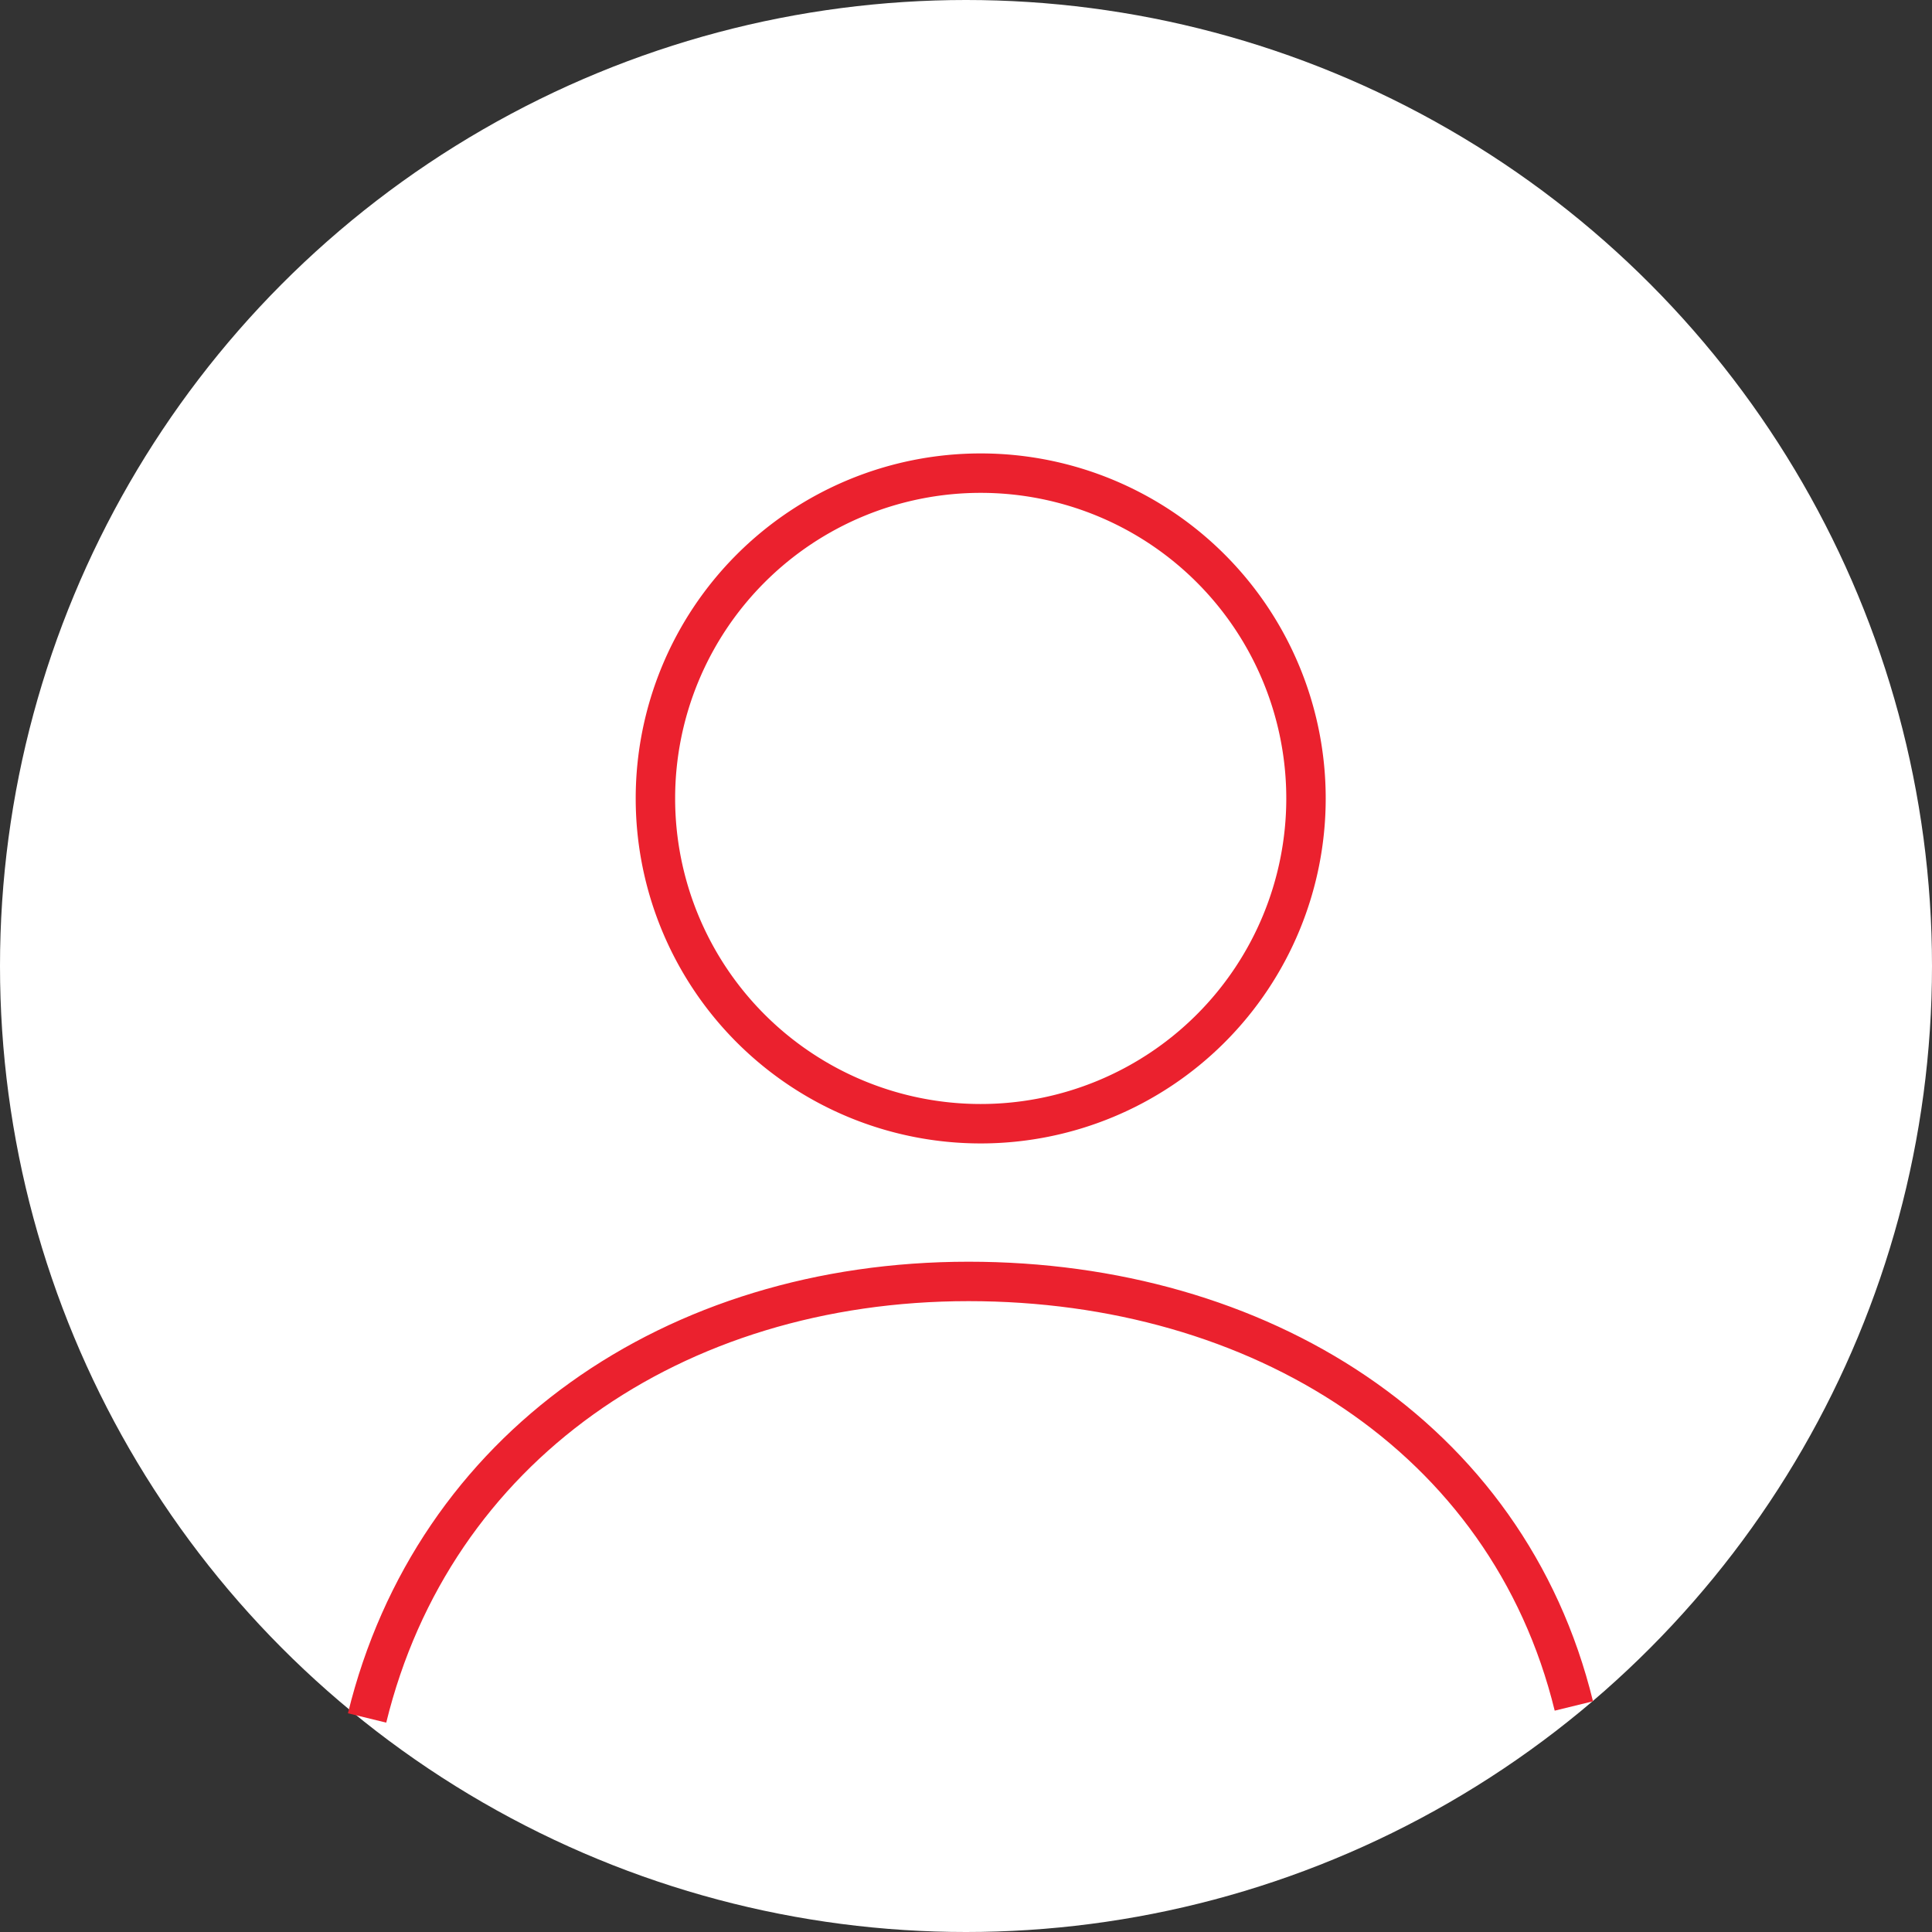 <svg xmlns="http://www.w3.org/2000/svg" width="98" height="98" viewBox="0 0 98 98">
  <rect x="0" y="0" width="98" height="98" fill="#333333" stroke="none"/>
  <g id="Groupe_3" data-name="Groupe 3" transform="translate(3392 -6380.5)">
    <circle id="Oval" cx="49" cy="49" r="49" transform="translate(-3392 6380.5)" fill="#fff"/>
    <path id="Path" d="M61.213,21.535C57.859,7.827,45.216,0,30.509,0,15.544,0,3.354,8.435,0,22.143" transform="translate(-3373.38 6445.5)" fill="#fff" stroke="#eb212e" stroke-miterlimit="10" stroke-width="2"/>
    <path id="Path-2" data-name="Path" d="M16.779,0a16.5,16.5,0,1,0,0,33,16.5,16.5,0,1,0,0-33Z" transform="translate(-3359.033 6404.5)" fill="none" stroke="#eb212e" stroke-miterlimit="10" stroke-width="2"/>
  </g>
</svg>
